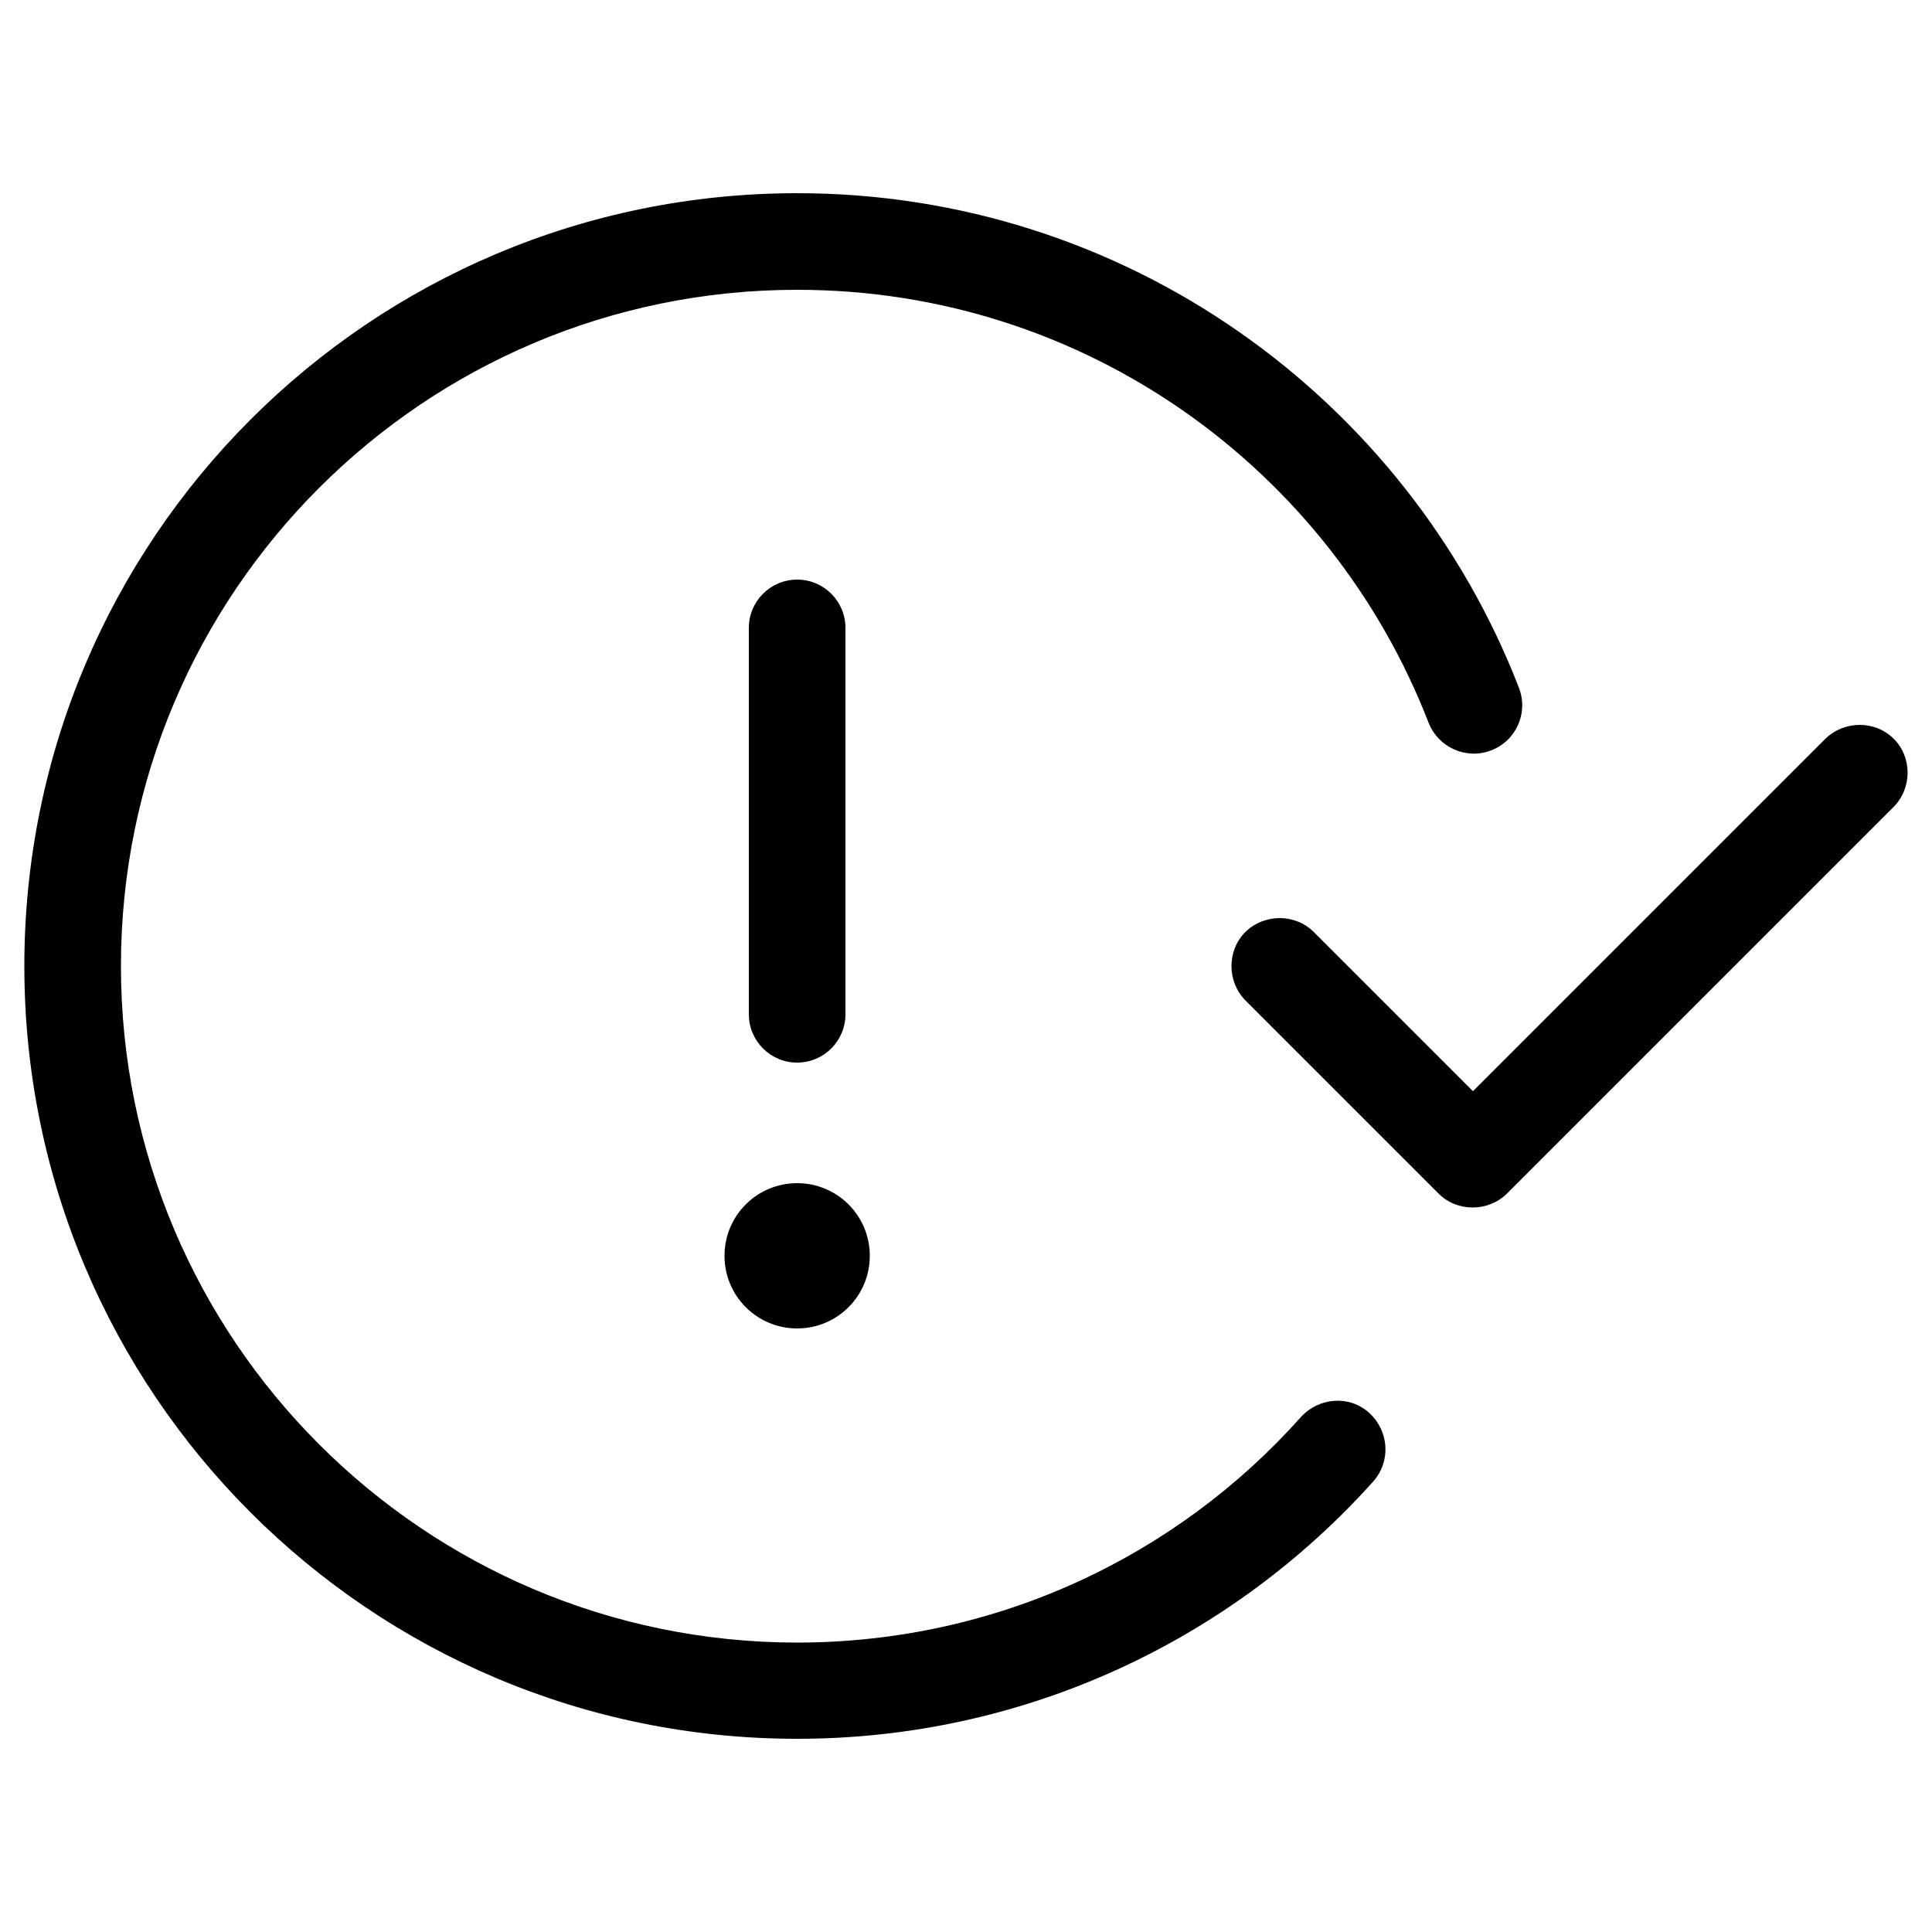 <?xml version="1.0" encoding="utf-8"?>
<!-- Generator: Adobe Illustrator 28.7.8, SVG Export Plug-In . SVG Version: 9.03 Build 56881)  -->
<!DOCTYPE svg PUBLIC "-//W3C//DTD SVG 1.1//EN" "http://www.w3.org/Graphics/SVG/1.1/DTD/svg11.dtd">
<svg version="1.1" id="Calque_1" xmlns:x="http://ns.adobe.com/Extensibility/1.0/" xmlns:i="http://ns.adobe.com/AdobeIllustrator/10.0/" xmlns:graph="http://ns.adobe.com/Graphs/1.0/"
	 xmlns="http://www.w3.org/2000/svg" xmlns:xlink="http://www.w3.org/1999/xlink" x="0px" y="0px" viewBox="0 0 500 500"
	 style="enable-background:new 0 0 500 500;" xml:space="preserve">
<path d="M31.3,250c0-96.6,78.4-175,175-175c74.5,0,138,46.5,163.4,112c2.5,6.4,9.7,9.7,16.2,7.2c6.5-2.5,9.7-9.7,7.2-16.2
	C364.1,103.1,291.3,50,206.3,50c-110.5,0-200,89.5-200,200s89.5,200,200,200c59.2,0,112.5-25.8,149.1-66.6c4.6-5.2,4.1-13-1-17.7
	s-13-4.1-17.7,1c-32,35.9-78.6,58.4-130.5,58.4C109.6,425,31.3,346.6,31.3,250z M218.8,162.5c0-6.9-5.6-12.5-12.5-12.5
	s-12.5,5.6-12.5,12.5v100c0,6.9,5.6,12.5,12.5,12.5c6.9,0,12.5-5.6,12.5-12.5V162.5z M206.3,343.8c10.4,0,18.8-8.4,18.8-18.8
	s-8.4-18.8-18.8-18.8c-10.4,0-18.8,8.4-18.8,18.8S195.9,343.8,206.3,343.8z M490.1,191.2c-4.8-4.8-12.8-4.8-17.7,0l-91.2,91.2
	l-41.2-41.2c-4.8-4.8-12.8-4.8-17.7,0c-4.8,4.8-4.8,12.8,0,17.7l50,50c4.8,4.8,12.8,4.8,17.7,0l100-100
	C494.9,204,494.9,196,490.1,191.2L490.1,191.2z"/>
</svg>
